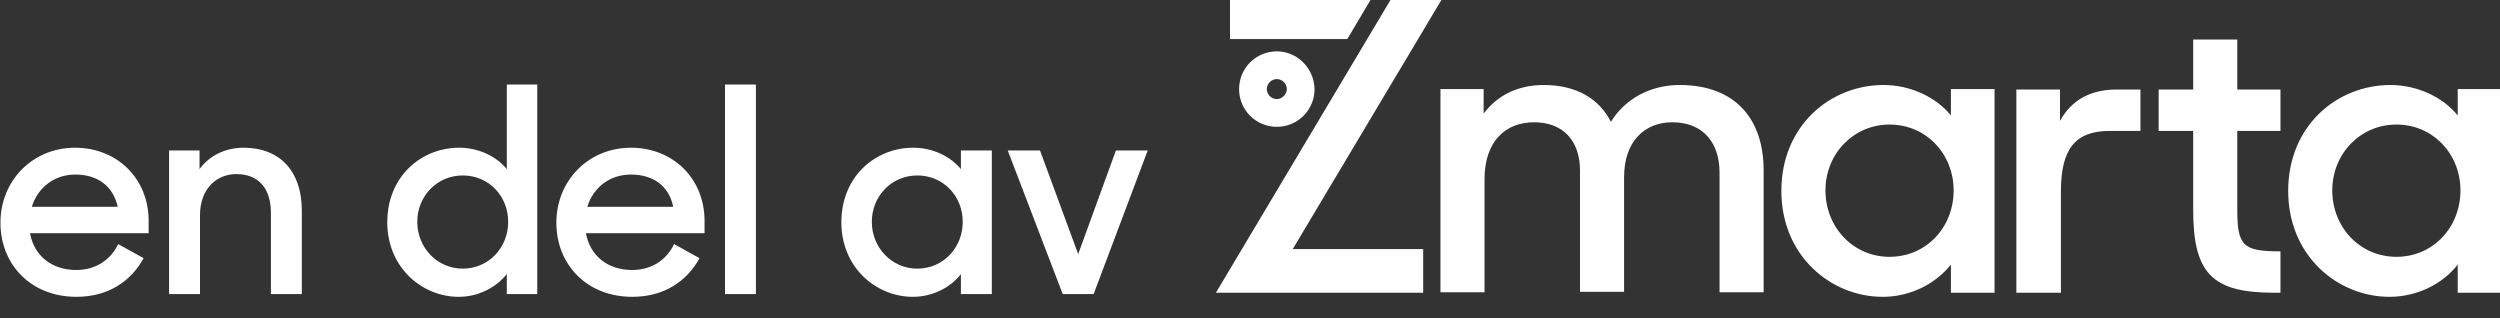 <svg xmlns="http://www.w3.org/2000/svg" xmlns:xlink="http://www.w3.org/1999/xlink" version="1.1" x="0px" y="0px" viewBox="150 120 550 70" style="enable-background: new 150 120 550 70;" xml:space="preserve" width="550"  height="70" >
  <rect x="150" y="120" width="550" height="70" fill="#333333" stroke="none"/>
  <g id="Lager_1">
    <rect class="st0" fill="none" width="823.4" height="311.4"/>
    <path id="en-del-av_1_" class="st1" fill="#ffffff" d="M166.8,185.3c-10,0-16.7-7.1-16.7-16.3c0-9.3,7.1-16.5,16.4-16.5c9.3,0,16.2,6.8,16.2,16.1       v2.7h-26.1c0.9,4.9,4.7,8.1,10.2,8.1c4.3,0,7.6-2.3,9.2-5.7l5.6,3.1C178.8,181.9,173.8,185.3,166.8,185.3z M166.6,158.4       c-4.7,0-8.3,2.9-9.6,7.1h18.9C174.9,160.9,171.4,158.4,166.6,158.4z M187.2,184.7v-31.6h6.7v4.1c2.1-2.9,5.6-4.7,9.7-4.7       c8,0,12.8,5.2,12.8,13.8v18.4h-6.8v-17.9c0-5.2-2.6-8.5-7.6-8.5c-4.5,0-8,3.4-8,9v17.4H187.2z M250.9,185.3       c-8,0-15.7-6.4-15.7-16.4c0-10.1,7.5-16.4,15.8-16.4c4.2,0,8.1,1.8,10.5,4.7v-18.6h6.7v46.1h-6.7v-4.4       C259,183.4,255.1,185.3,250.9,185.3z M251.8,179.1c5.7,0,10-4.6,10-10.3c0-5.6-4.2-10.2-10-10.2c-5.6,0-10,4.5-10,10.2       S246.2,179.1,251.8,179.1z M289.1,185.3c-10,0-16.7-7.1-16.7-16.3c0-9.3,7.1-16.5,16.4-16.5c9.3,0,16.2,6.8,16.2,16.1v2.7h-26.1       c0.9,4.9,4.7,8.1,10.2,8.1c4.3,0,7.6-2.3,9.2-5.7l5.6,3.1C301.1,181.9,296.1,185.3,289.1,185.3z M288.8,158.4       c-4.7,0-8.3,2.9-9.6,7.1h18.9C297.2,160.9,293.7,158.4,288.8,158.4z M309.5,184.7v-46.1h6.8v46.1H309.5z M350.8,185.3       c-8,0-15.7-6.4-15.7-16.4c0-10.1,7.5-16.4,15.8-16.4c4.2,0,8.1,1.8,10.5,4.7v-4.1h6.8v31.6h-6.8v-4.4       C359,183.4,355,185.3,350.8,185.3z M351.8,179.1c5.7,0,10-4.6,10-10.3c0-5.6-4.2-10.2-10-10.2c-5.6,0-10,4.5-10,10.2       S346.2,179.1,351.8,179.1z M383.8,184.7l-12.1-31.6h7.1l8.4,22.8l8.3-22.8h7l-11.9,31.6H383.8z"/>
    <g>
      <path id="Text_1_" class="st1" fill="#ffffff" d="M466.9,139.6h9.5v5.4c2.9-3.9,7.4-6.3,13.2-6.3c7.2,0,12.2,3,14.8,8.1c3-4.9,8.5-8.1,15.1-8.1         c12.2,0,18.5,7.4,18.5,18.8v26.8h-9.7v-26.3c0-6.7-3.7-11.1-10.4-11.1c-6,0-10.6,4.1-10.6,12.1v25.2h-9.7v-26.7         c0-6.5-3.7-10.6-10.1-10.6c-6.3,0-10.9,4.2-10.9,12.5v24.9h-9.7V139.6z M541.9,162c0,14.3,10.9,23.3,22.3,23.3         c5.9,0,11.5-2.7,15-7.1v6.2h9.6v-44.8h-9.6v5.8c-3.3-4.1-9-6.7-14.8-6.7C552.6,138.7,541.9,147.7,541.9,162z M579.8,161.9         c0,8.1-6,14.6-14.1,14.6c-8,0-14.1-6.5-14.1-14.6c0-8.1,6.2-14.5,14.1-14.5C573.8,147.4,579.8,153.9,579.8,161.9z M593.7,184.4         h9.7v-22.2c0-9.3,3-13.4,10.8-13.4h6.7v-9.1h-5.3c-5.9,0-10,2.5-12.4,6.9v-6.9h-9.6V184.4z M624.9,148.8h7.6v17.3         c0,14,4.1,18.3,17.8,18.3h1.4v-9.1c-8.3,0-9.5-1.2-9.5-9.3v-17.2h9.5v-9.1h-9.5v-11h-9.7v11h-7.6V148.8z M653.4,162         c0,14.3,10.9,23.3,22.3,23.3c5.9,0,11.6-2.7,15-7.1v6.2h9.6v-44.8h-9.6v5.8c-3.3-4.1-9-6.7-14.8-6.7         C664.1,138.7,653.4,147.7,653.4,162z M691.3,161.9c0,8.1-6,14.6-14.1,14.6c-8,0-14.1-6.5-14.1-14.6c0-8.1,6.2-14.5,14.1-14.5         C685.3,147.4,691.3,153.9,691.3,161.9z M456.5,119l-39,65.4h45.6v-9.6h-28.7l33.3-55.8H456.5z M420.6,128.6h25.8l5.7-9.6h-31.5         V128.6z"/>
      <path id="Dot_1_" class="st1" fill="#ffffff" d="M430.9,131.3c-4.6,0-8.3,3.7-8.3,8.3c0,4.6,3.7,8.3,8.3,8.3c4.6,0,8.3-3.7,8.3-8.3         C439.1,135,435.4,131.3,430.9,131.3 M430.9,141.8c-1.2,0-2.2-1-2.2-2.2c0-1.2,1-2.2,2.2-2.2c1.2,0,2.2,1,2.2,2.2         C433.1,140.8,432,141.8,430.9,141.8"/>
    </g>
  </g>
</svg>